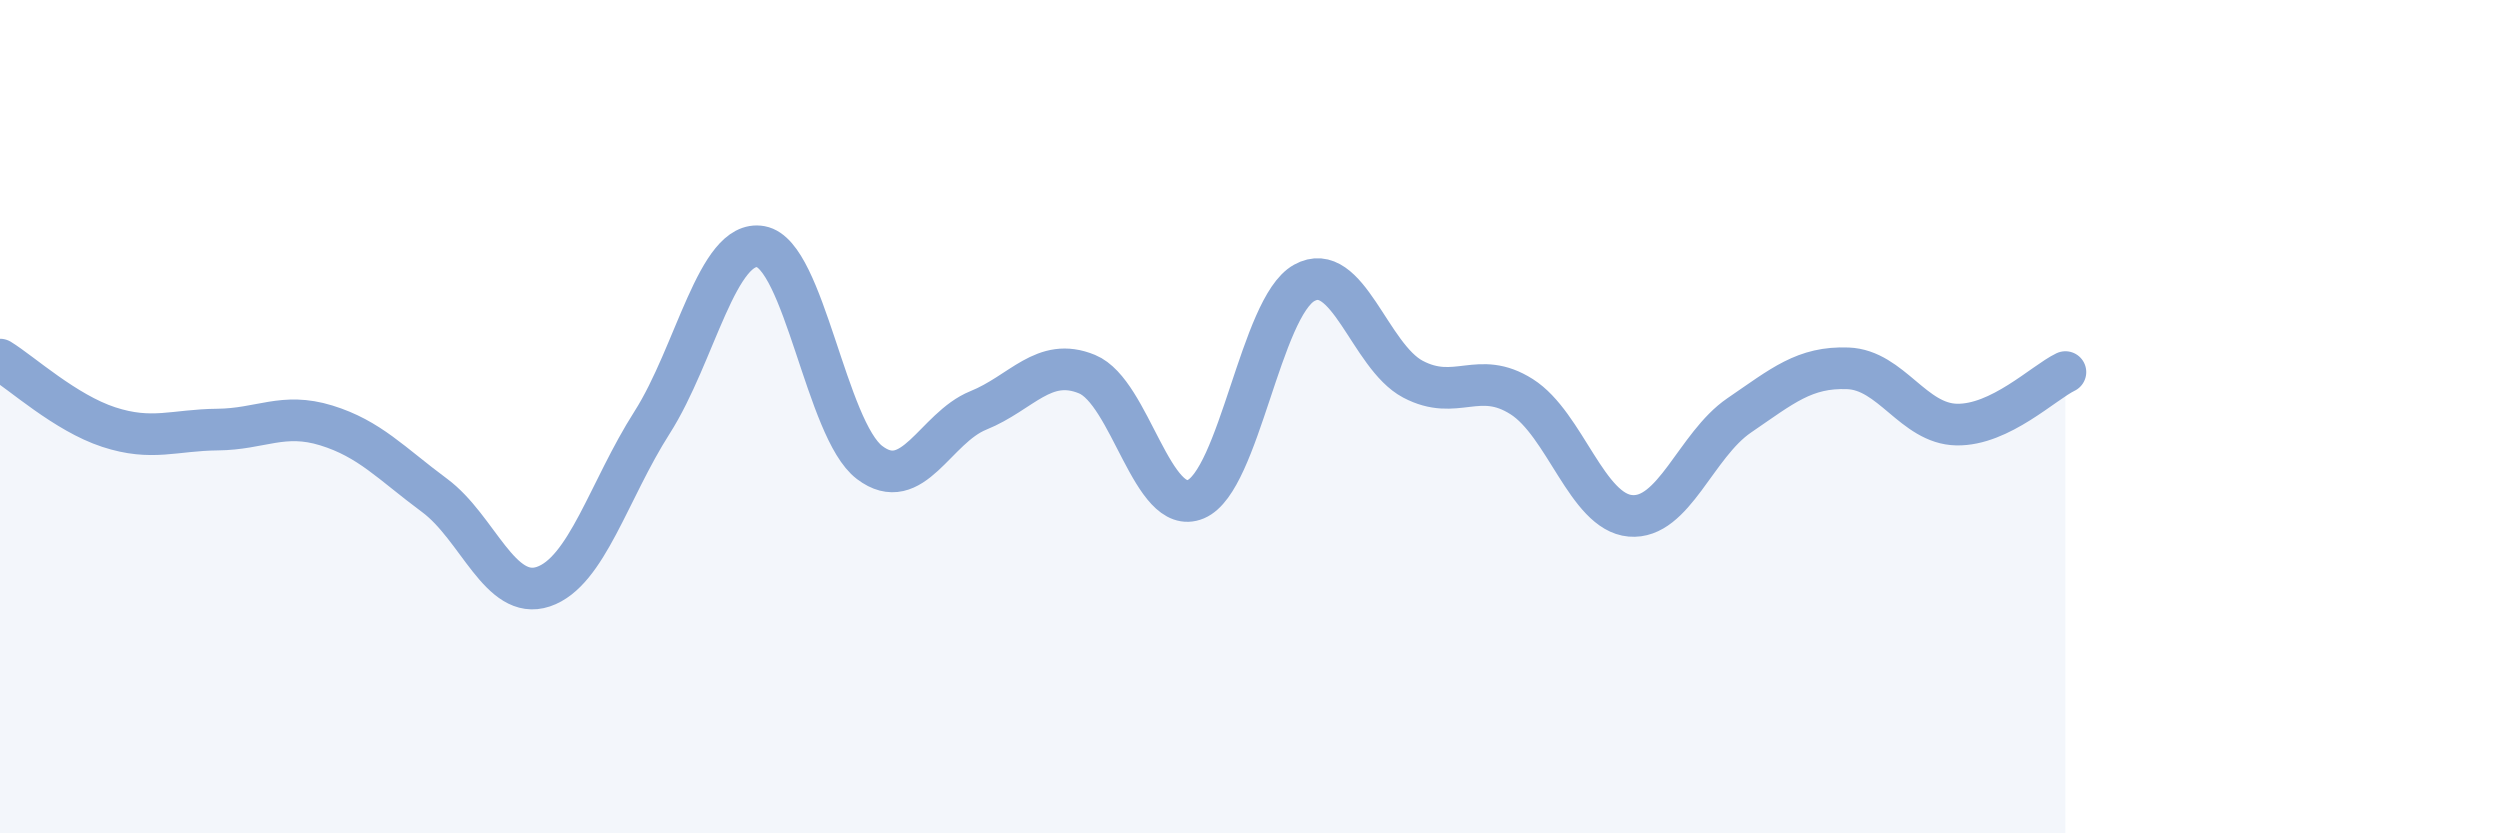 
    <svg width="60" height="20" viewBox="0 0 60 20" xmlns="http://www.w3.org/2000/svg">
      <path
        d="M 0,8.63 C 0.52,8.95 1.57,9.91 2.61,10.25 C 3.65,10.59 4.18,10.32 5.22,10.31 C 6.26,10.3 6.79,9.89 7.83,10.21 C 8.87,10.53 9.39,11.12 10.43,11.89 C 11.47,12.66 12,14.43 13.04,14.08 C 14.08,13.73 14.61,11.77 15.65,10.14 C 16.69,8.51 17.22,5.73 18.26,5.92 C 19.3,6.11 19.83,10.31 20.87,11.1 C 21.91,11.89 22.44,10.27 23.48,9.85 C 24.52,9.43 25.05,8.55 26.09,8.98 C 27.13,9.41 27.66,12.42 28.7,11.98 C 29.74,11.54 30.26,7.37 31.3,6.79 C 32.34,6.21 32.87,8.55 33.91,9.1 C 34.95,9.65 35.48,8.86 36.52,9.52 C 37.56,10.18 38.09,12.29 39.13,12.38 C 40.17,12.47 40.7,10.68 41.74,9.97 C 42.78,9.26 43.31,8.8 44.35,8.84 C 45.39,8.88 45.92,10.17 46.96,10.19 C 48,10.21 49.05,9.18 49.57,8.93L49.57 20L0 20Z"
        fill="#8ba7d3"
        opacity="0.1"
        stroke-linecap="round"
        stroke-linejoin="round"
      />
      <path
        d="M 0,8.63 C 0.52,8.95 1.57,9.91 2.61,10.25 C 3.65,10.59 4.18,10.32 5.22,10.31 C 6.26,10.3 6.79,9.89 7.83,10.21 C 8.87,10.53 9.39,11.12 10.43,11.89 C 11.47,12.66 12,14.43 13.04,14.08 C 14.08,13.73 14.61,11.77 15.65,10.14 C 16.69,8.51 17.22,5.73 18.26,5.92 C 19.3,6.11 19.83,10.31 20.87,11.1 C 21.91,11.89 22.44,10.27 23.48,9.85 C 24.52,9.43 25.05,8.55 26.09,8.98 C 27.13,9.41 27.66,12.42 28.7,11.98 C 29.74,11.54 30.26,7.37 31.3,6.79 C 32.34,6.21 32.87,8.55 33.91,9.1 C 34.95,9.65 35.48,8.86 36.52,9.52 C 37.56,10.18 38.09,12.29 39.13,12.38 C 40.17,12.47 40.7,10.68 41.74,9.97 C 42.78,9.26 43.31,8.8 44.35,8.84 C 45.39,8.88 45.92,10.17 46.96,10.19 C 48,10.21 49.05,9.18 49.57,8.93"
        stroke="#8ba7d3"
        stroke-width="1"
        fill="none"
        stroke-linecap="round"
        stroke-linejoin="round"
      />
    </svg>
  